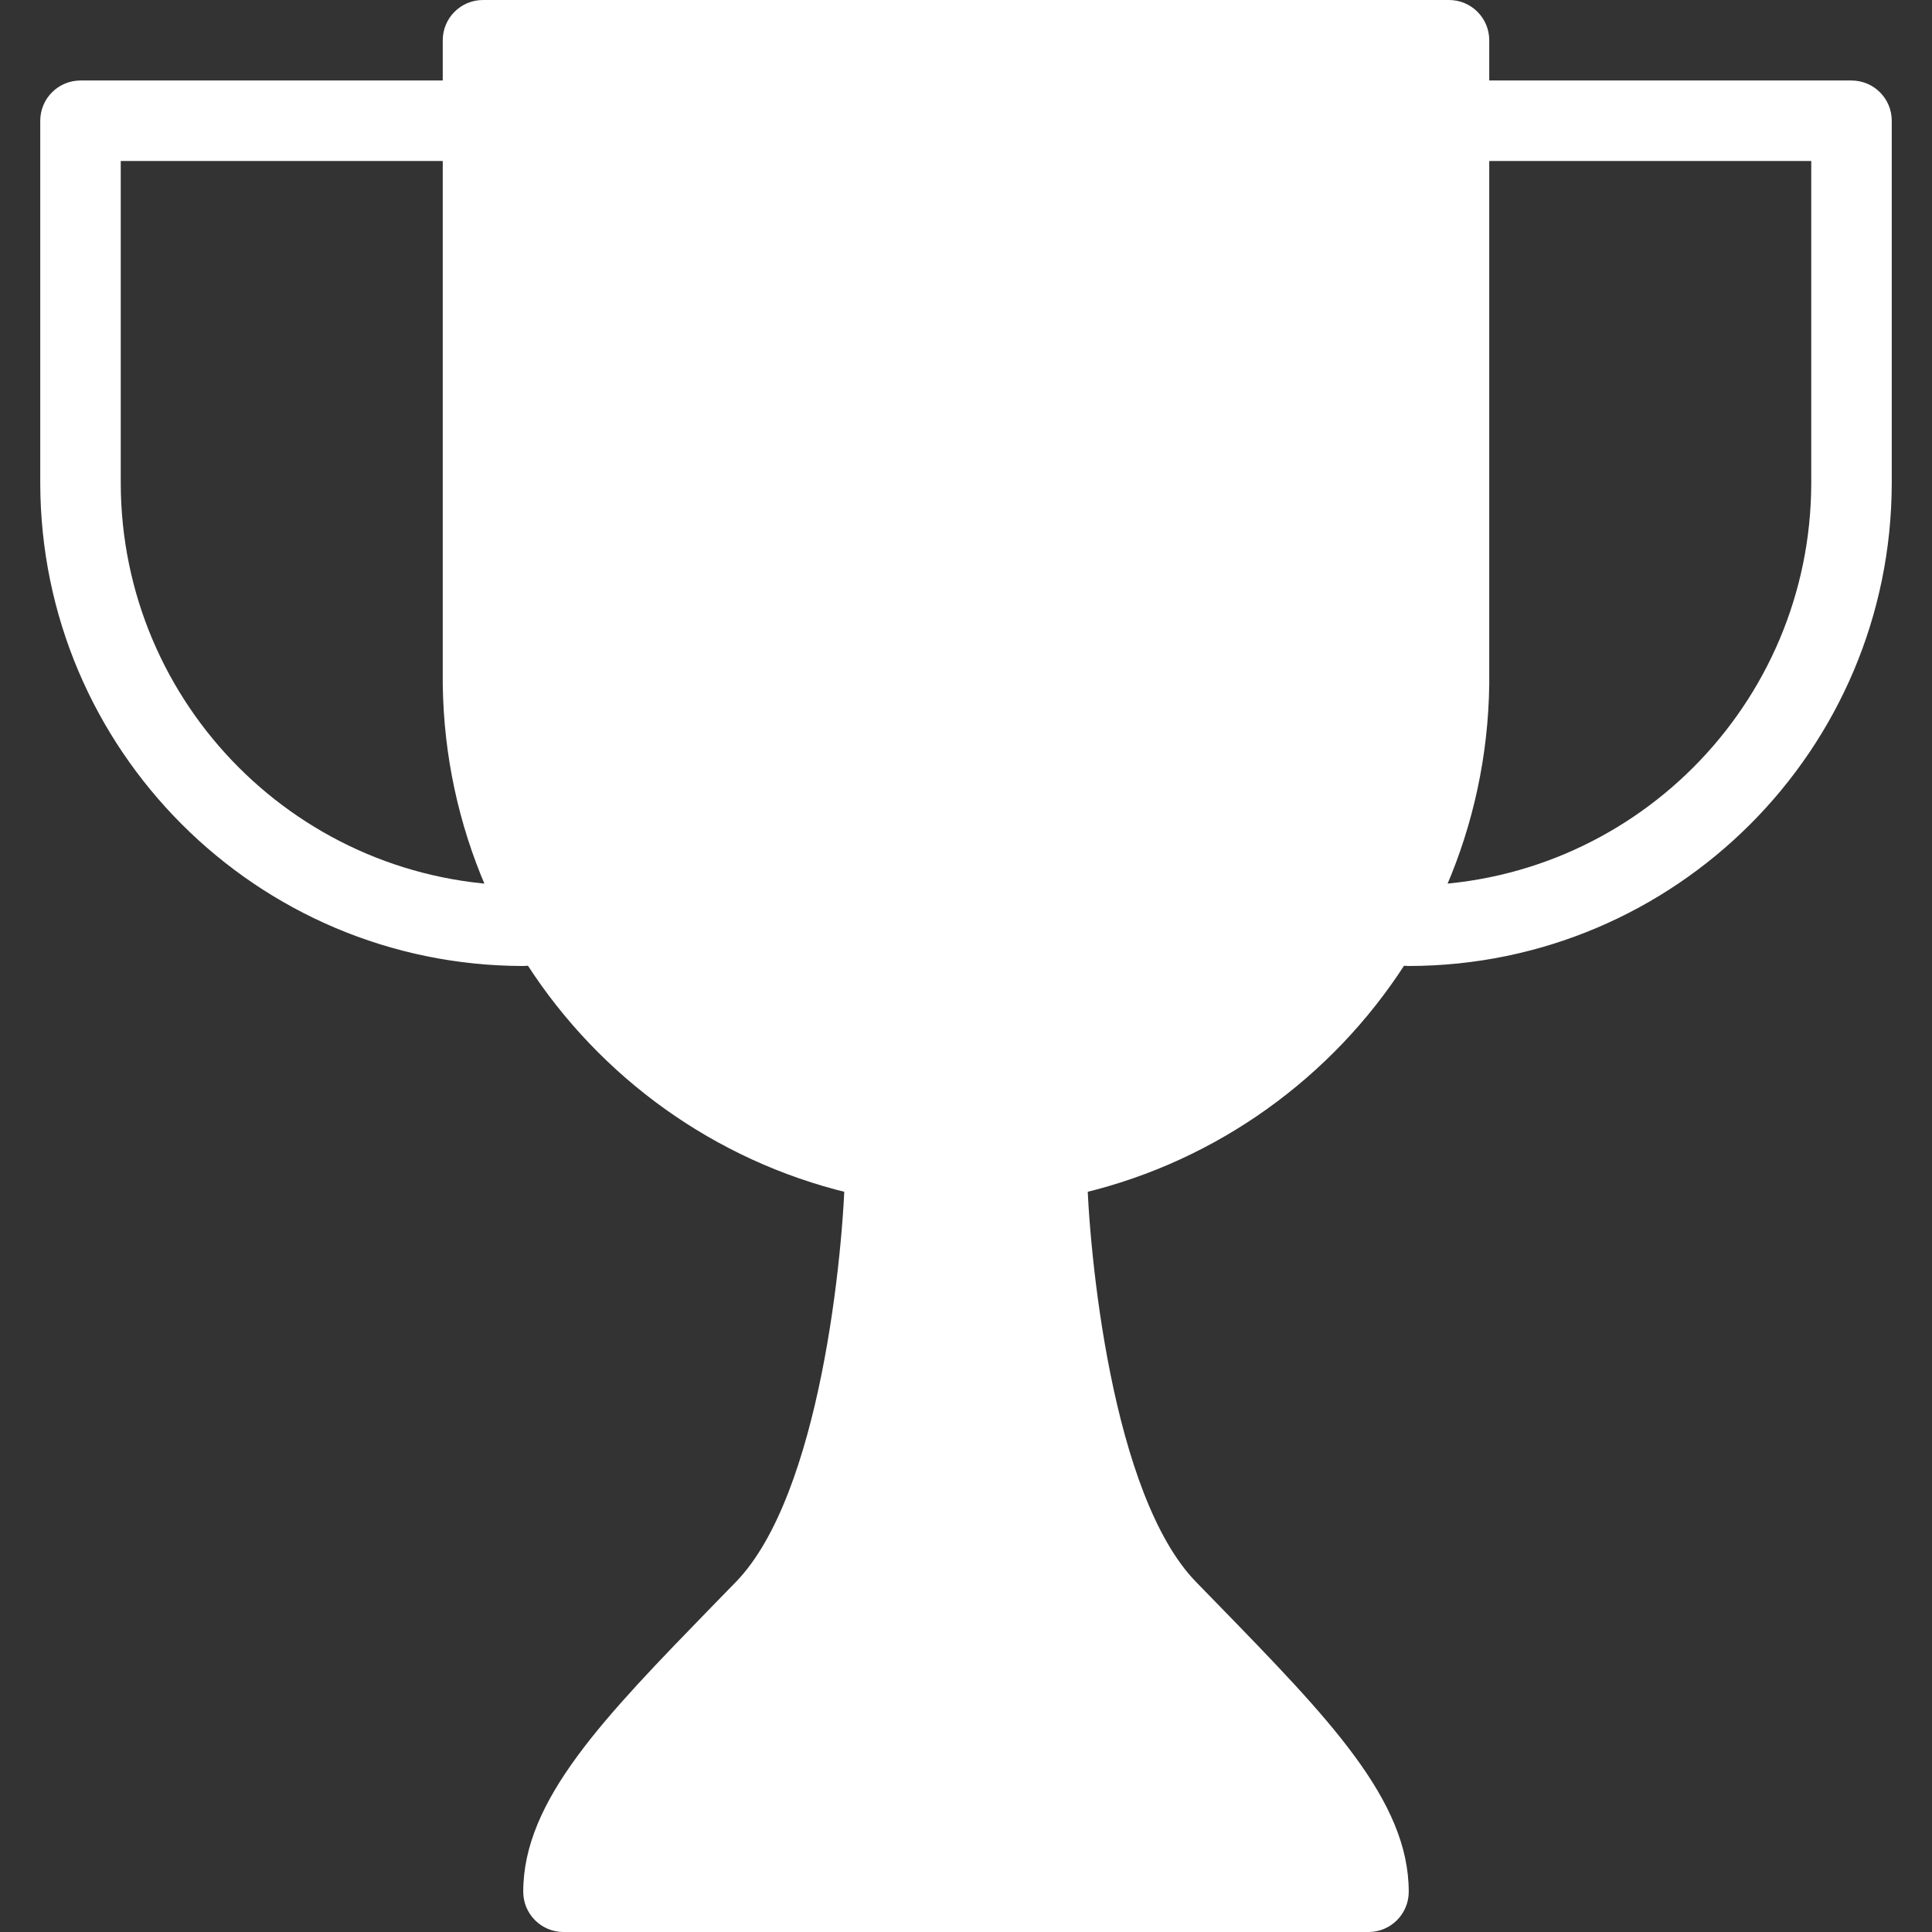 <?xml version="1.0"?>
<svg xmlns="http://www.w3.org/2000/svg" xmlns:xlink="http://www.w3.org/1999/xlink" version="1.1" id="Capa_1" x="0px" y="0px" viewBox="0 0 512 512" style="enable-background:new 0 0 512 512;" xml:space="preserve" width="512px" height="512px" class="hovered-paths"><rect x="0" y="0" width="512" height="512" fill="#333333" stroke="none"/><g><g>
	<path style="fill:#FFFFFF" d="M373.333,256c-5.891,0-10.667-4.776-10.667-10.667c0-5.891,4.776-10.667,10.667-10.667   C432.214,234.596,479.93,186.881,480,128V42.667h-96c-5.891,0-10.667-4.776-10.667-10.667S378.109,21.333,384,21.333h106.667   c5.891,0,10.667,4.776,10.667,10.667v96C501.251,198.658,443.992,255.918,373.333,256z" data-original="#FFA000" class="hovered-path" data-old_color="#FFA000"/>
	<path style="fill:#FFFFFF" d="M138.667,256c-70.658-0.082-127.918-57.342-128-128V32c0-5.891,4.776-10.667,10.667-10.667H128   c5.891,0,10.667,4.776,10.667,10.667S133.891,42.667,128,42.667H32V128c0.071,58.881,47.786,106.596,106.667,106.667   c5.891,0,10.667,4.776,10.667,10.667C149.333,251.224,144.558,256,138.667,256z" data-original="#FFA000" class="hovered-path" data-old_color="#FFA000"/>
	<path style="fill:#FFFFFF" d="M322.709,425.131l-5.739-5.888C294.613,396.245,288.469,331.947,288,309.12   c-0.116-5.808-4.858-10.454-10.667-10.453h-42.667c-5.801-0.001-10.539,4.633-10.667,10.432   c-0.448,22.827-6.592,87.083-28.971,110.123l-5.739,5.888c-29.291,30.144-50.624,51.925-50.624,76.224   c0,5.891,4.776,10.667,10.667,10.667h213.333c5.891,0,10.667-4.776,10.667-10.667C373.333,477.035,352,455.253,322.709,425.131z" data-original="#FFA000" class="hovered-path" data-old_color="#FFA000"/>
</g><path style="fill:#FFFFFF" d="M384,0H128c-5.891,0-10.667,4.776-10.667,10.667v170.667C118.333,257.499,179.834,319,256,320  c76.166-1,137.667-62.501,138.667-138.667V10.667C394.667,4.776,389.891,0,384,0z" data-original="#FFC107" class="active-path" data-old_color="#FFC107"/></g> </svg>
